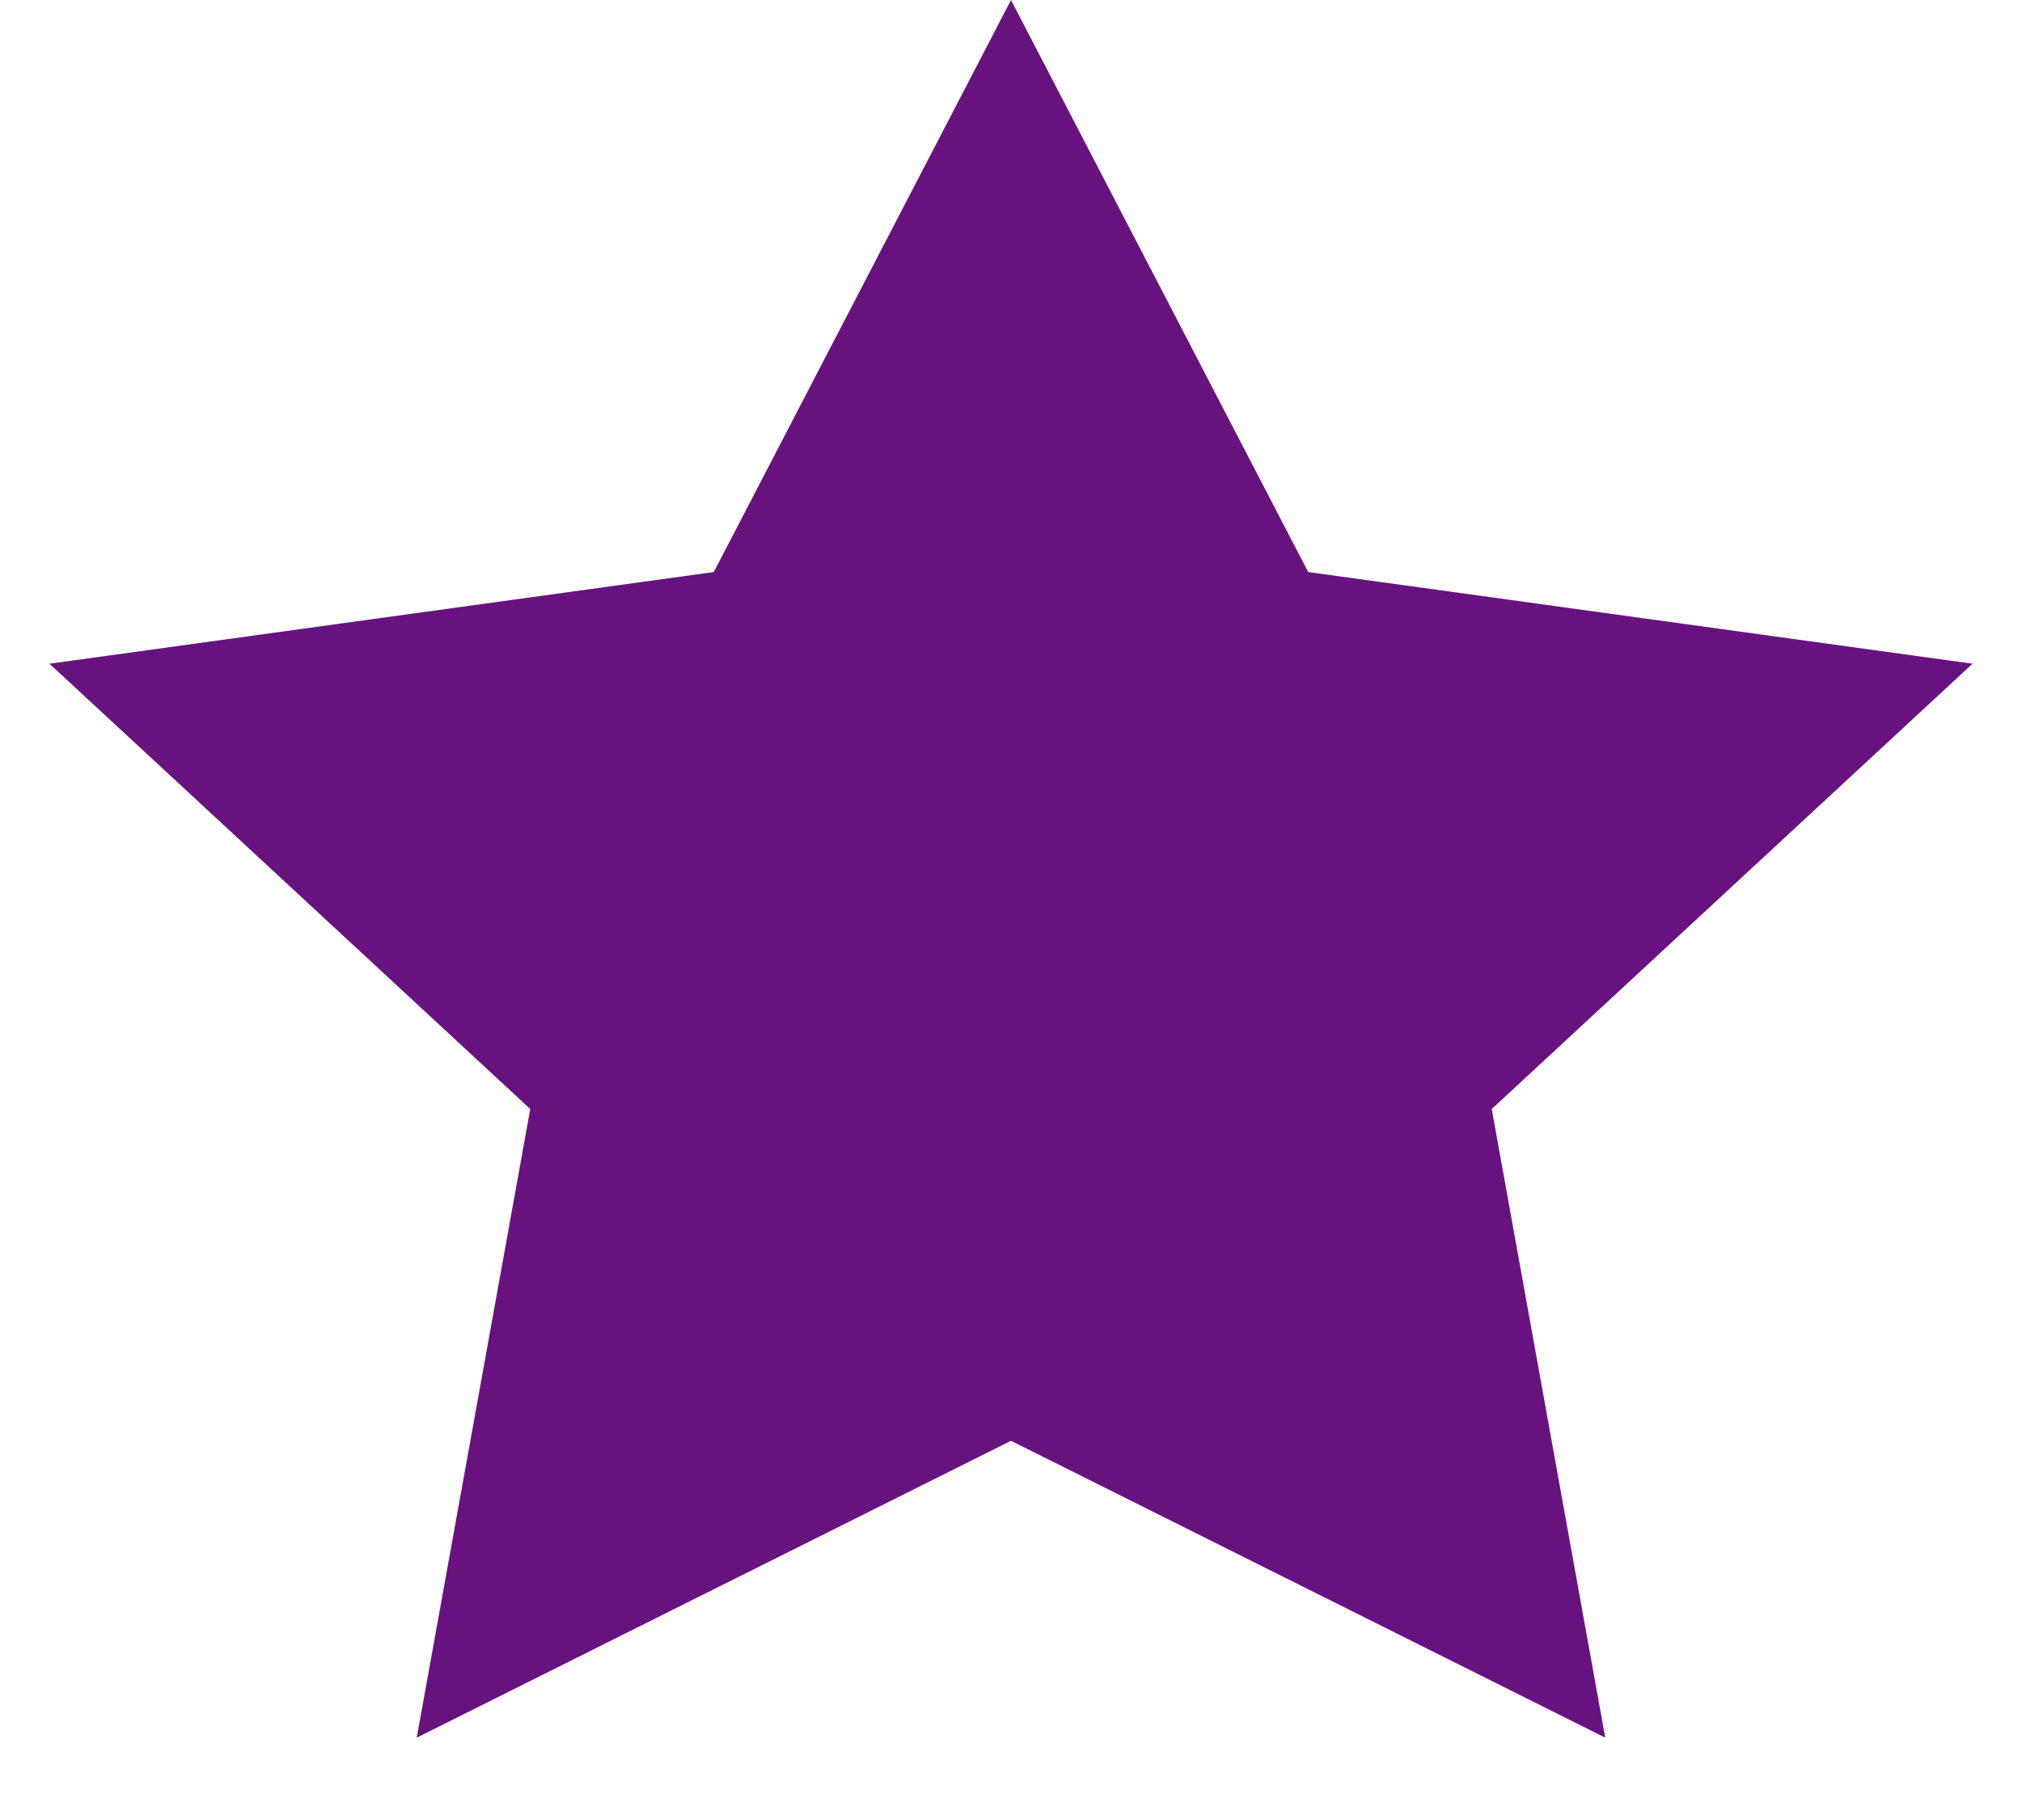 <?xml version="1.0" encoding="UTF-8"?> <svg xmlns="http://www.w3.org/2000/svg" width="20" height="18" viewBox="0 0 20 18" fill="none"> <path d="M10 2.169L12.052 6.118L12.29 6.577L12.802 6.648L17.281 7.266L14.076 10.234L13.674 10.606L13.771 11.146L14.539 15.399L10.447 13.355L10 13.132L9.553 13.355L5.461 15.399L6.229 11.146L6.326 10.606L5.924 10.234L2.719 7.266L7.198 6.648L7.71 6.577L7.948 6.118L10 2.169Z" fill="#681280" stroke="#681280" stroke-width="2"></path> </svg> 